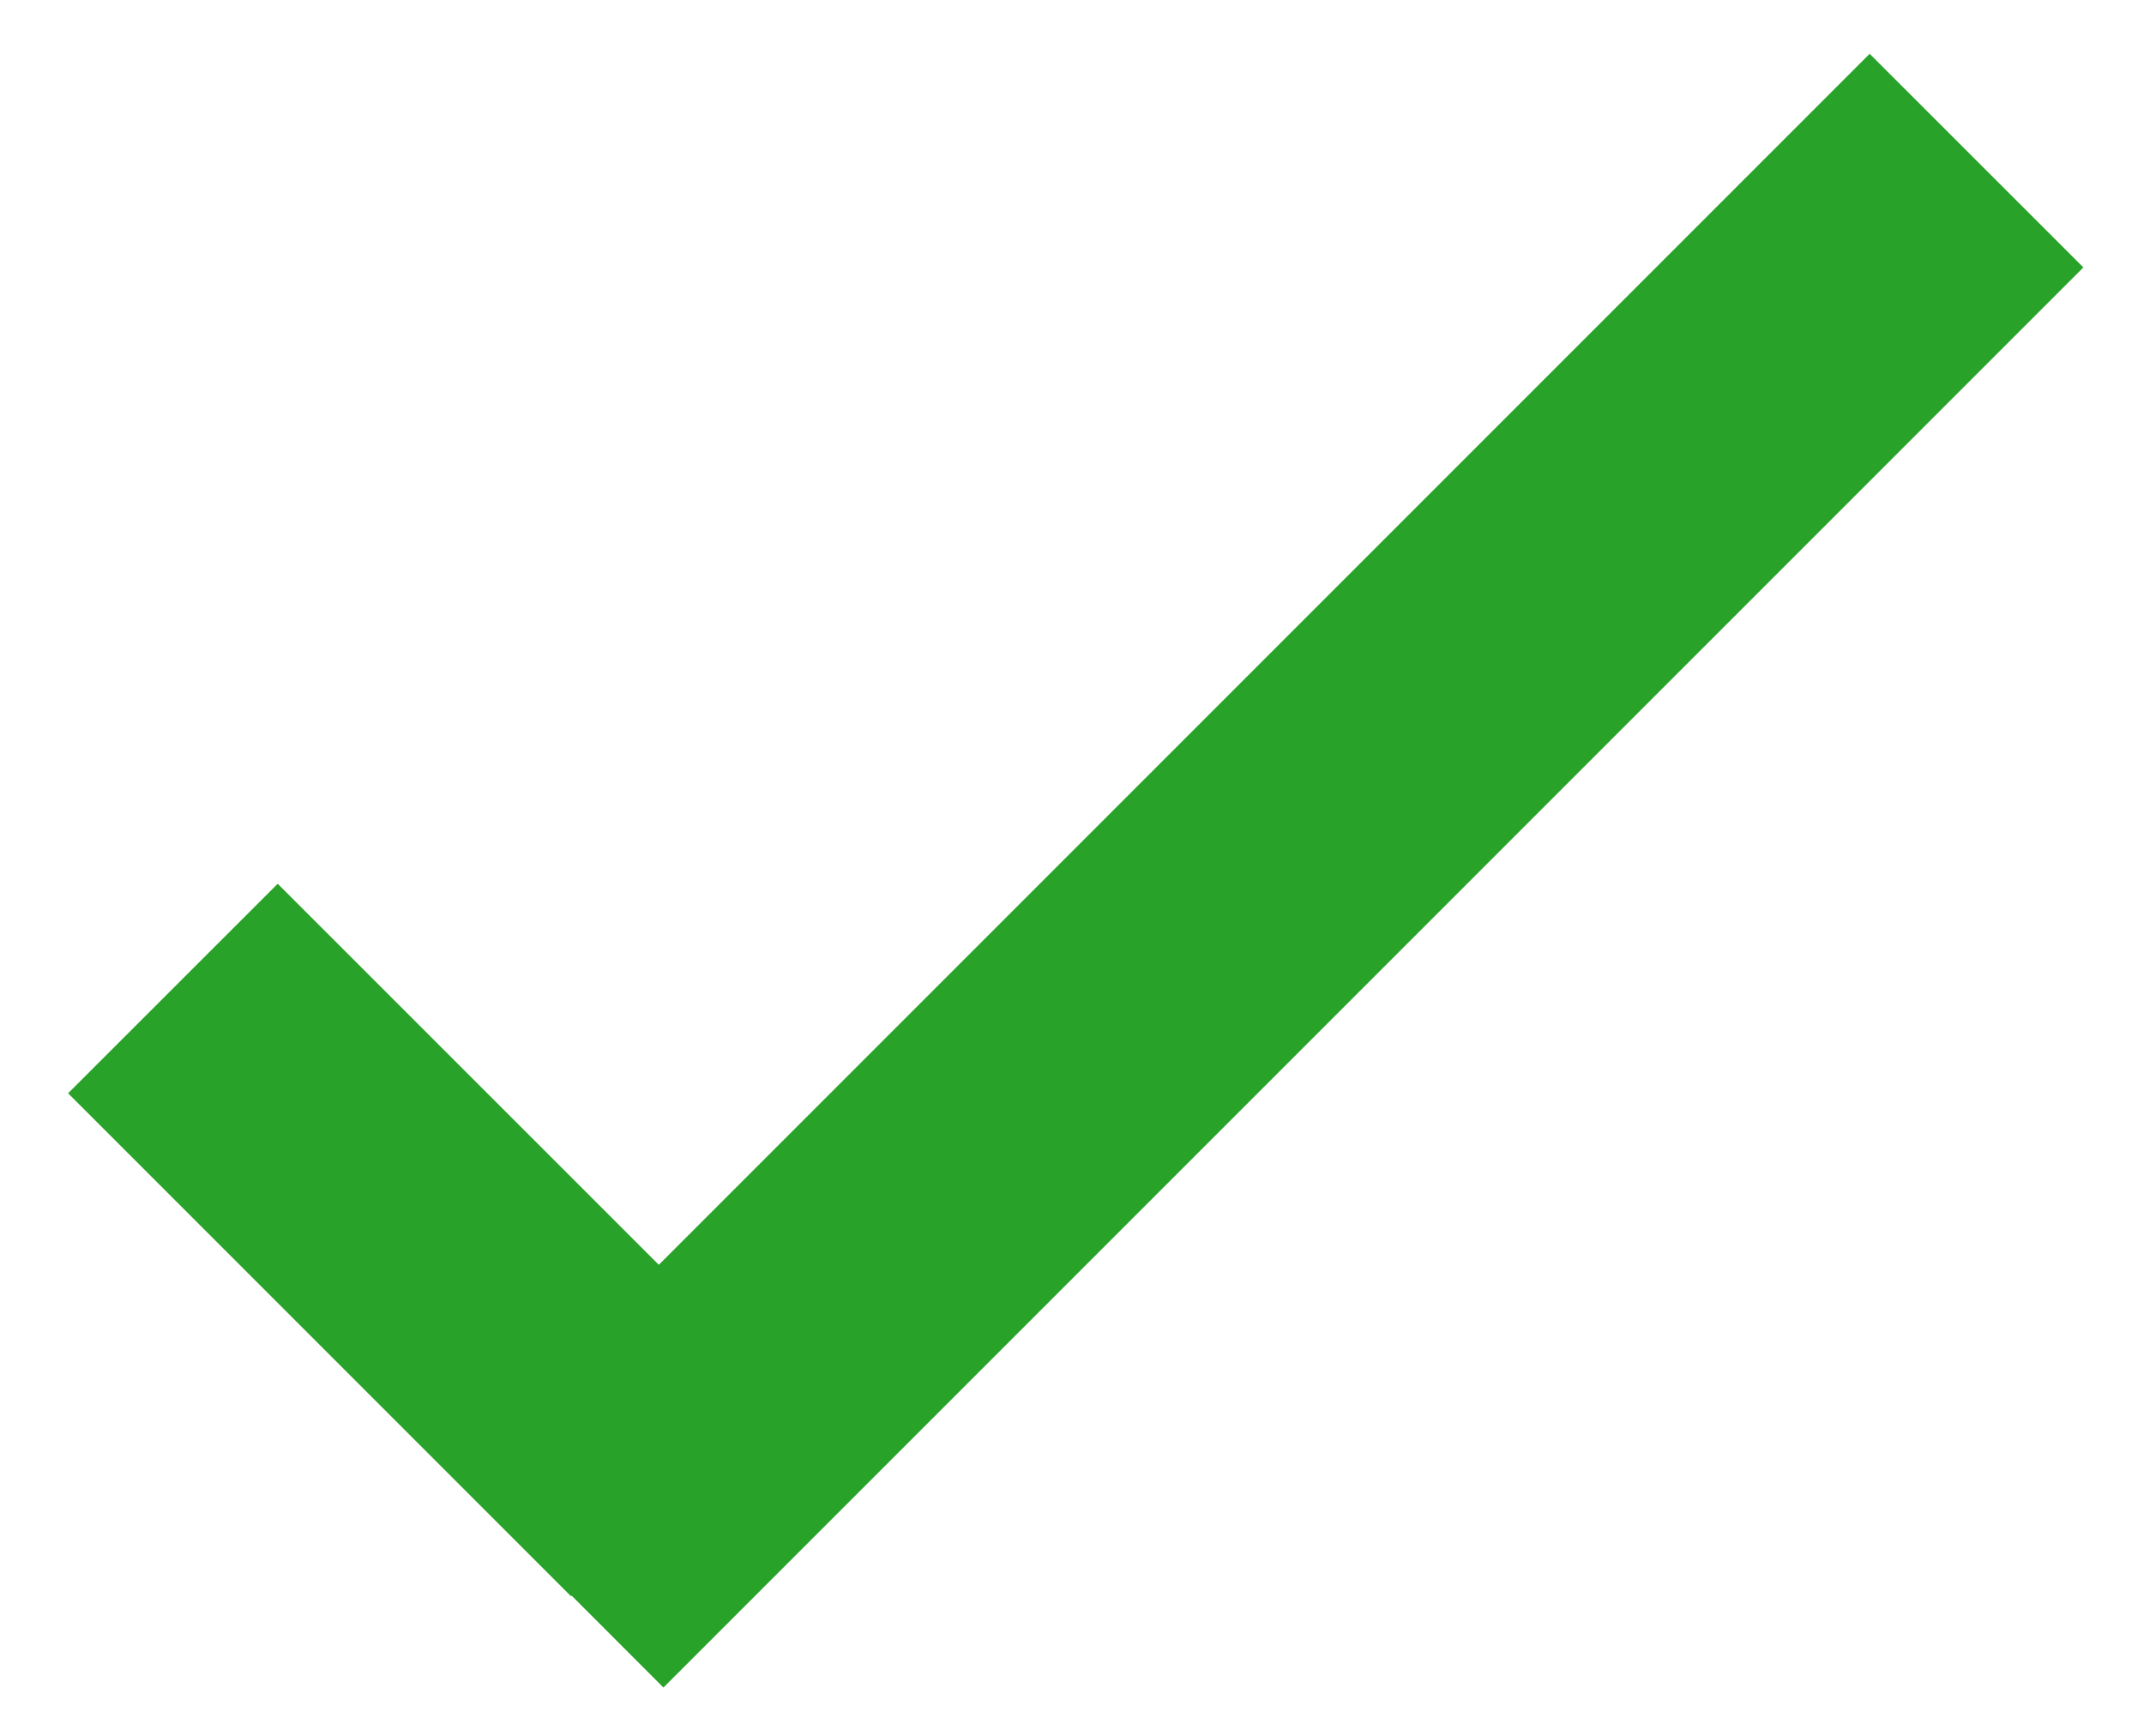 <svg width="21" height="17" viewBox="0 0 21 17" fill="none" xmlns="http://www.w3.org/2000/svg">
<path d="M6.453 12.387L2.72 8.655L0.667 10.707L5.593 15.633L5.599 15.627L6.498 16.527L20.406 2.619L18.313 0.527L6.453 12.387Z" fill="#28A228"/>
</svg>
